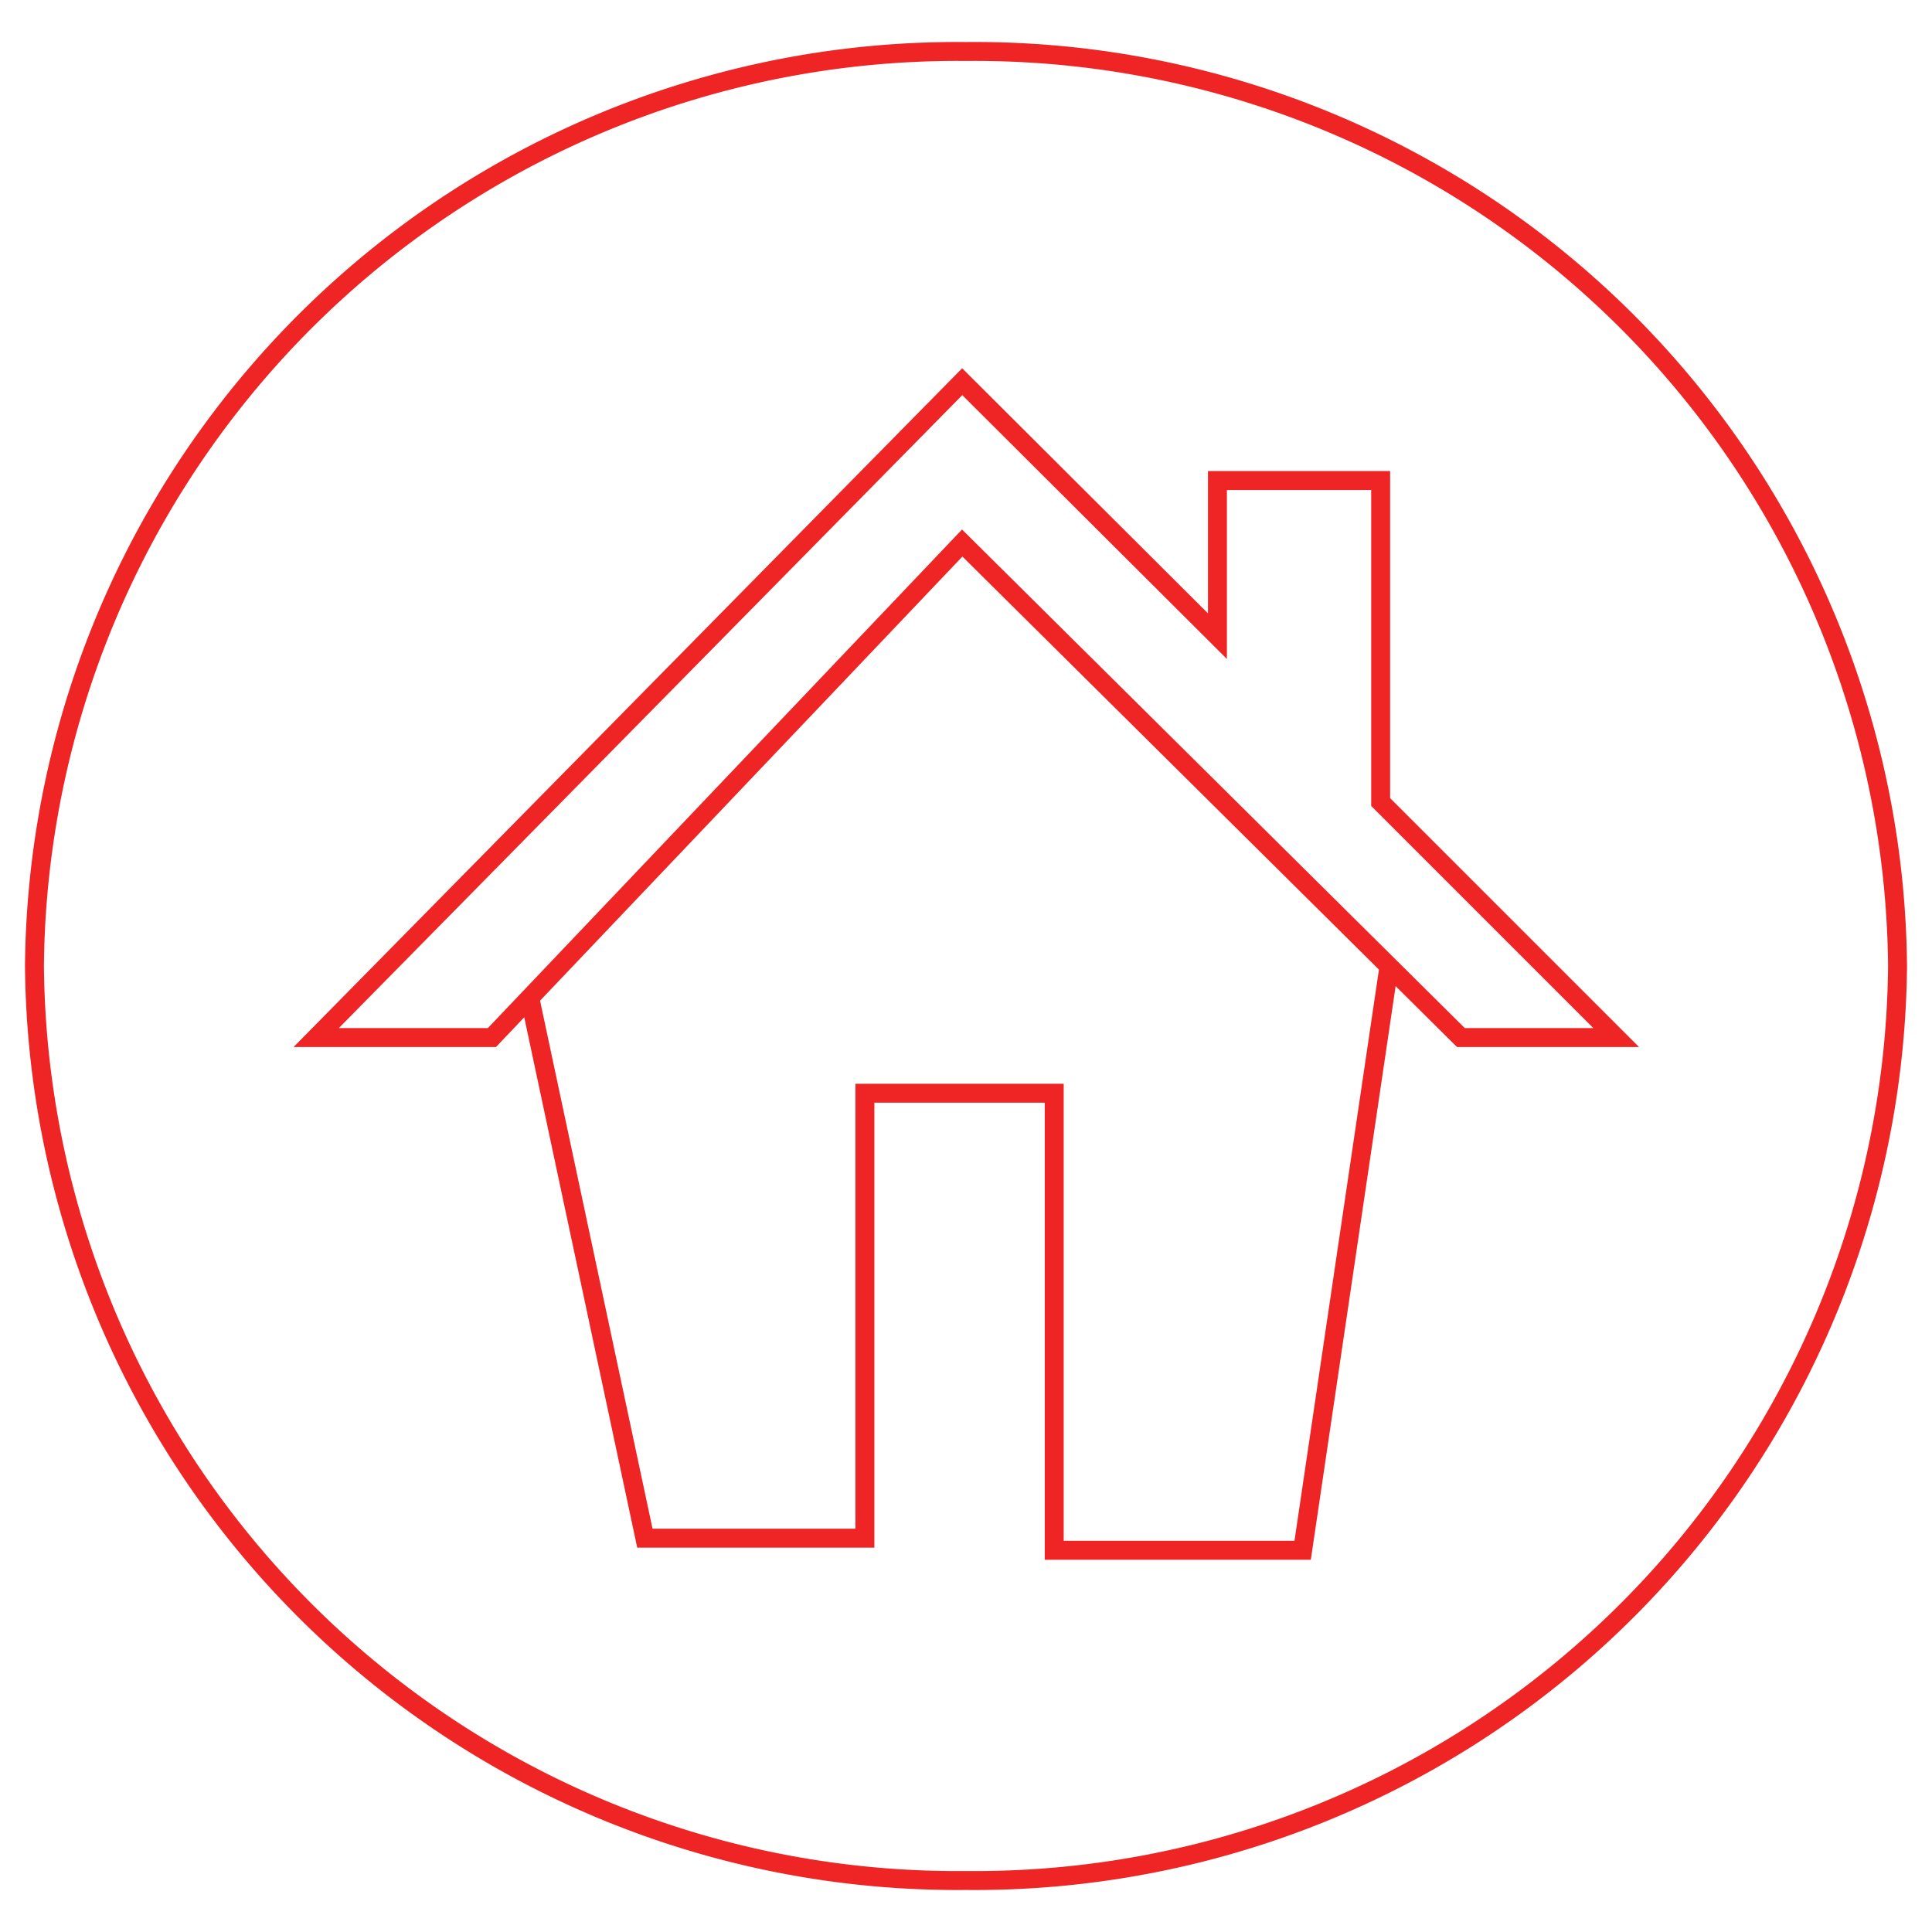 <svg id="Layer_1" data-name="Layer 1" xmlns="http://www.w3.org/2000/svg" viewBox="0 0 51.02 51.02"><path d="M50.11,25.51a24.37,24.37,0,0,1-24.6,24.15A24.37,24.37,0,0,1,.91,25.51,24.37,24.37,0,0,1,25.51,1.36,24.37,24.37,0,0,1,50.11,25.51Z" style="fill:none;stroke:#ee2524;stroke-miterlimit:10;stroke-width:0.5px"/><polyline points="36.68 25.52 34.4 40.94 27.84 40.94 27.84 28.87 22.84 28.87 22.84 40.62 17.03 40.62 13.99 26.35" style="fill:none;stroke:#ee2524;stroke-miterlimit:10;stroke-width:0.5px"/><polygon points="12.99 27.4 8.35 27.4 25.41 10.08 32.15 16.8 32.15 12.69 36.46 12.69 36.46 21.18 42.68 27.4 38.58 27.4 25.41 14.34 12.99 27.4" style="fill:none;stroke:#ee2524;stroke-miterlimit:10;stroke-width:0.5px"/></svg>